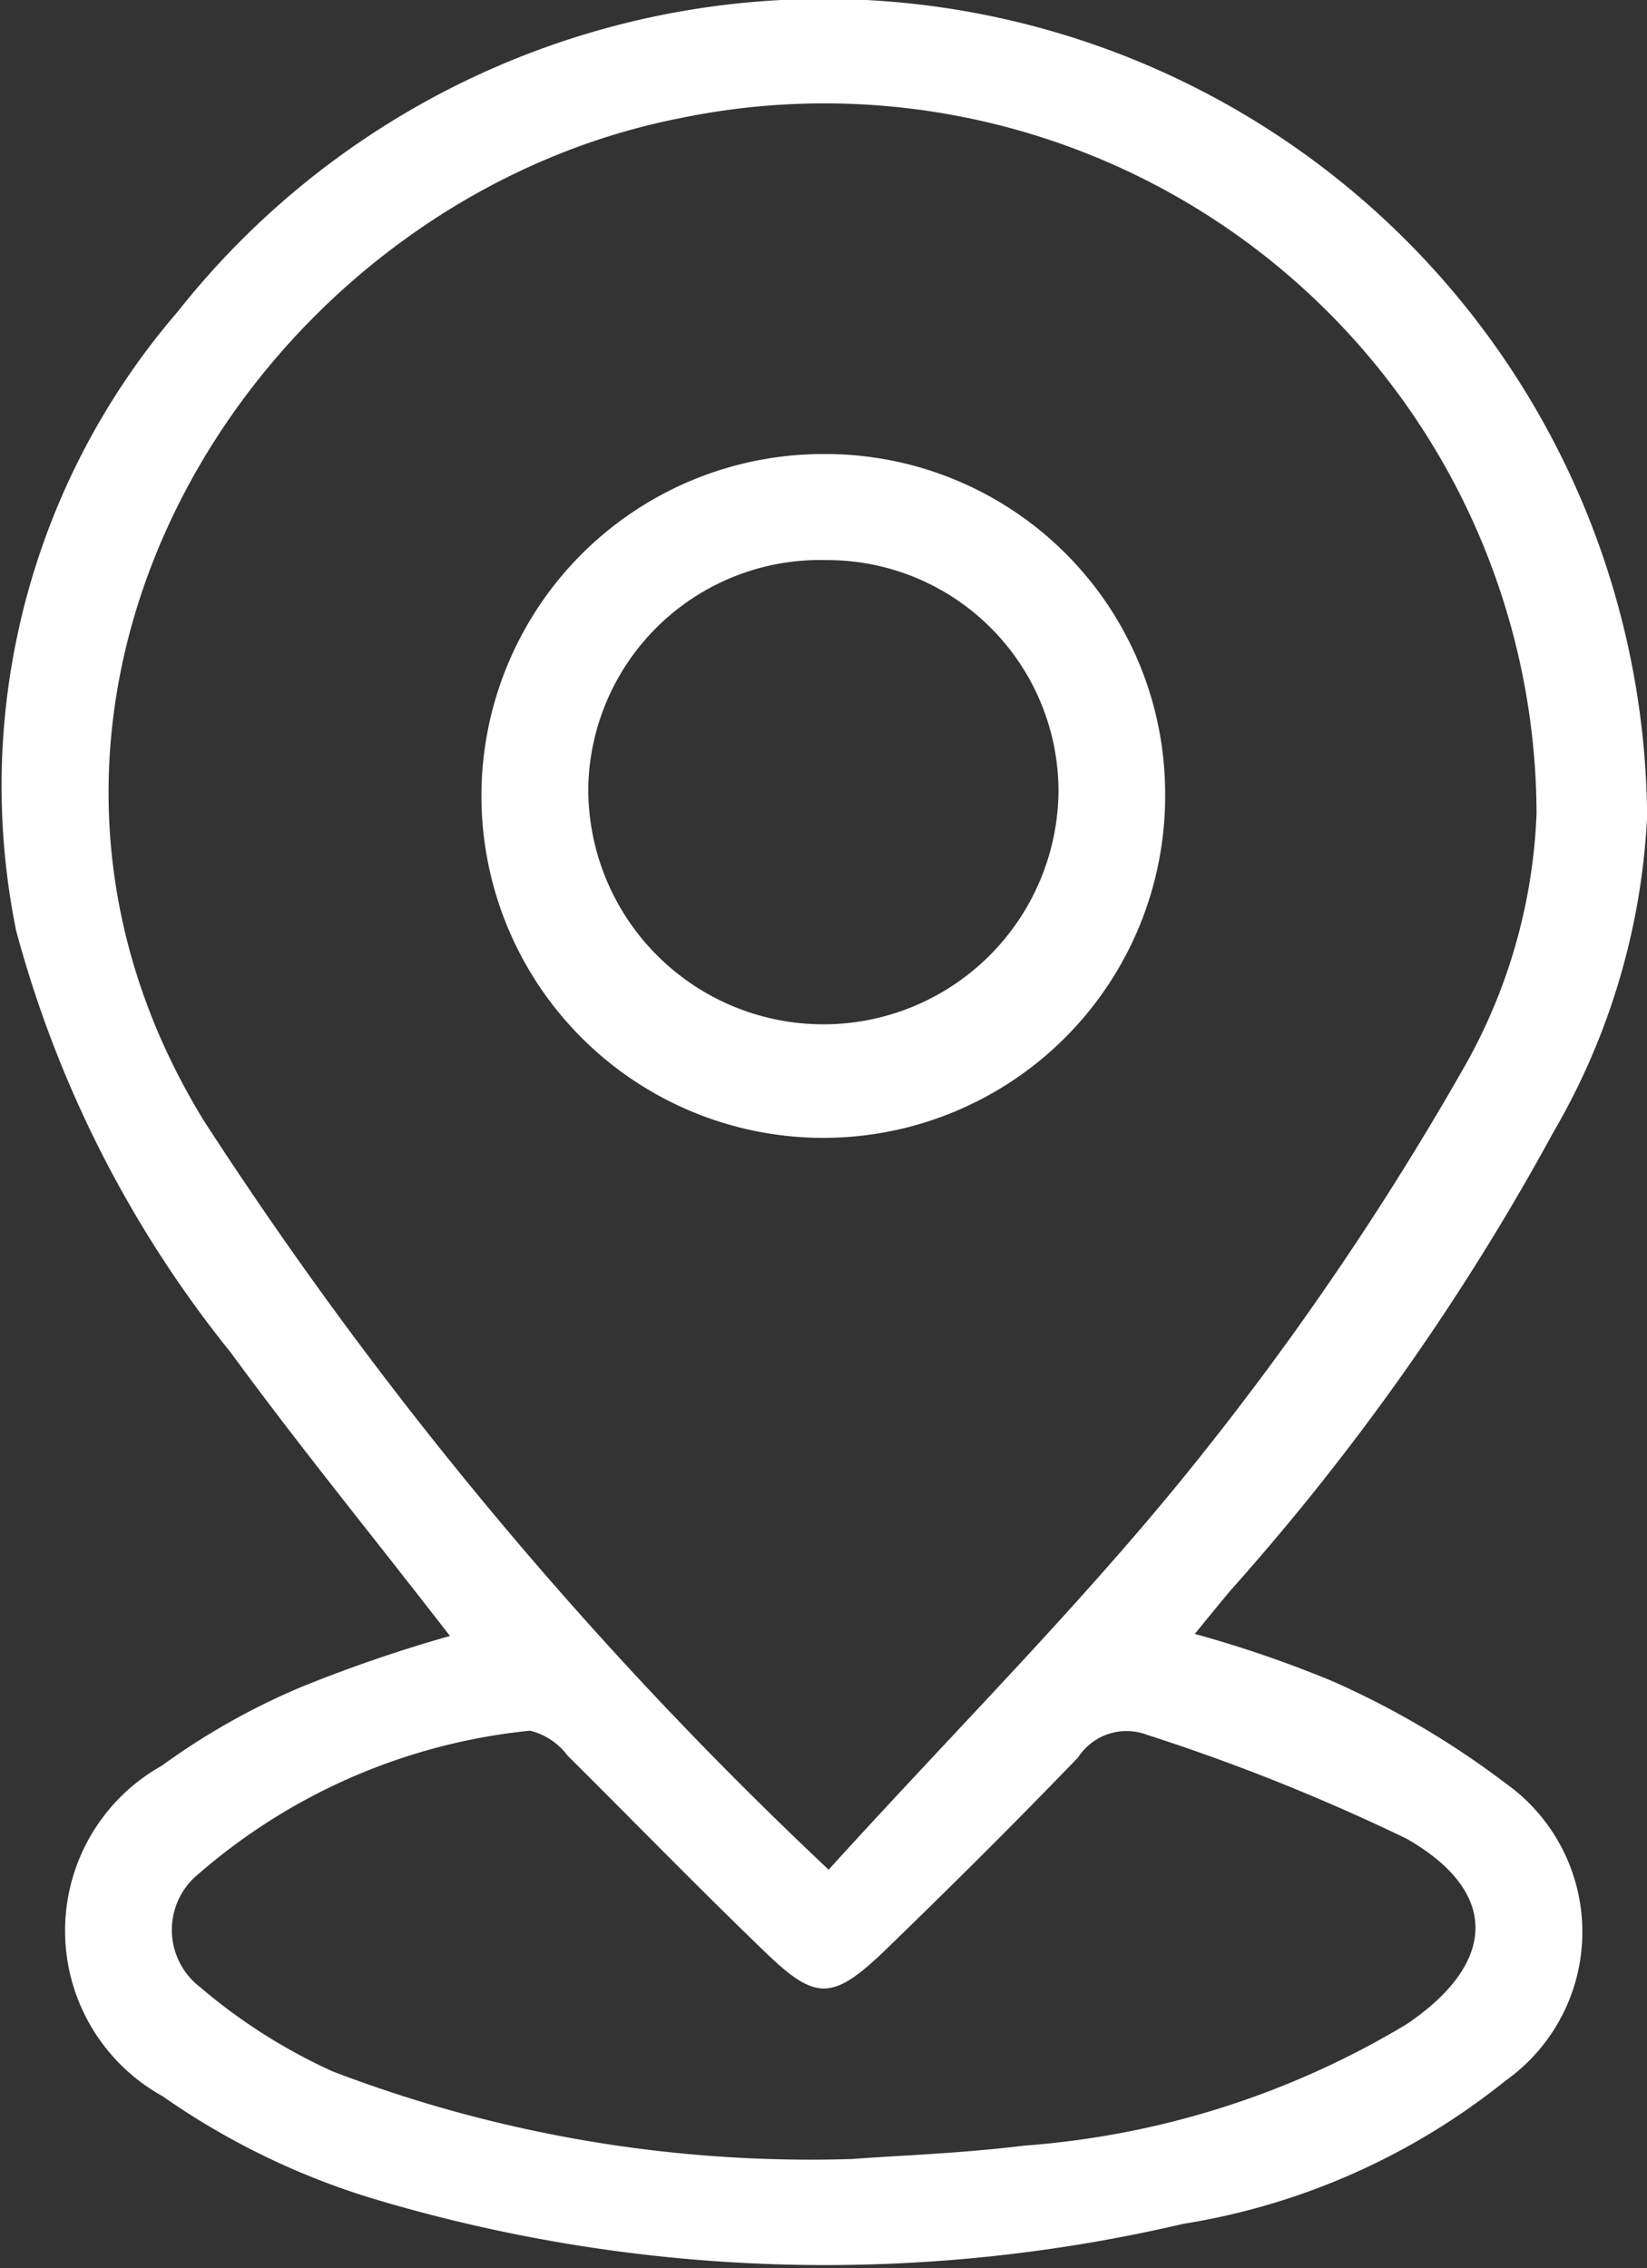 <svg xmlns="http://www.w3.org/2000/svg" width="16" height="22.03" viewBox="0 0 16 22.03">
  <rect x="0" y="0" width="16" height="22.03" fill="#333333" stroke="none"/>
  <defs>
    <style>
      .cls-1 {
        fill: #fff;
        fill-rule: evenodd;
      }
    </style>
  </defs>
  <path id="形状_839" data-name="形状 839" class="cls-1" d="M212.371,1565.89c-0.726-.94-1.454-1.83-2.127-2.75a11.124,11.124,0,0,1-2.087-4.1,7.056,7.056,0,0,1,1.567-6.01,8,8,0,0,1,14.277,4.9,6.731,6.731,0,0,1-.912,3.07,23.682,23.682,0,0,1-3.137,4.45c-0.109.13-.214,0.26-0.345,0.42a11.338,11.338,0,0,1,1.339.46,8.38,8.38,0,0,1,1.679.99,1.771,1.771,0,0,1,0,2.89,6.674,6.674,0,0,1-3.13,1.39,15.292,15.292,0,0,1-7.888-.25,7.222,7.222,0,0,1-2.028-.99,1.837,1.837,0,0,1-.007-3.21,6.781,6.781,0,0,1,1.344-.76A13.948,13.948,0,0,1,212.371,1565.89Zm3.679,2.27c1.242-1.37,2.5-2.62,3.6-4a29.2,29.2,0,0,0,2.588-3.82,5.4,5.4,0,0,0,.689-2.44,6.918,6.918,0,0,0-8.331-6.75c-4.1.81-7.149,5.6-4.619,9.73A39.333,39.333,0,0,0,216.05,1568.16Zm0.237,2.81c0.357-.03,1.016-0.05,1.665-0.13a8.4,8.4,0,0,0,3.714-1.18c0.872-.59.908-1.28,0-1.8a19.576,19.576,0,0,0-2.523-1.01,0.561,0.561,0,0,0-.67.22c-0.607.63-1.231,1.25-1.861,1.86-0.528.51-.687,0.51-1.2,0.01-0.643-.62-1.266-1.26-1.9-1.89a0.645,0.645,0,0,0-.363-0.24,5.792,5.792,0,0,0-3.219,1.39,0.7,0.7,0,0,0,.013,1.1,5.449,5.449,0,0,0,1.29.82A13.008,13.008,0,0,0,216.287,1570.97Zm-0.279-16.56a3.3,3.3,0,0,1,3.311,3.3A3.321,3.321,0,1,1,216.008,1554.41Zm0.018,1.03a2.253,2.253,0,0,0-2.311,2.2,2.284,2.284,0,1,0,4.568.05A2.247,2.247,0,0,0,216.026,1555.44Z" transform="translate(-208 -1550)"/>
</svg>
